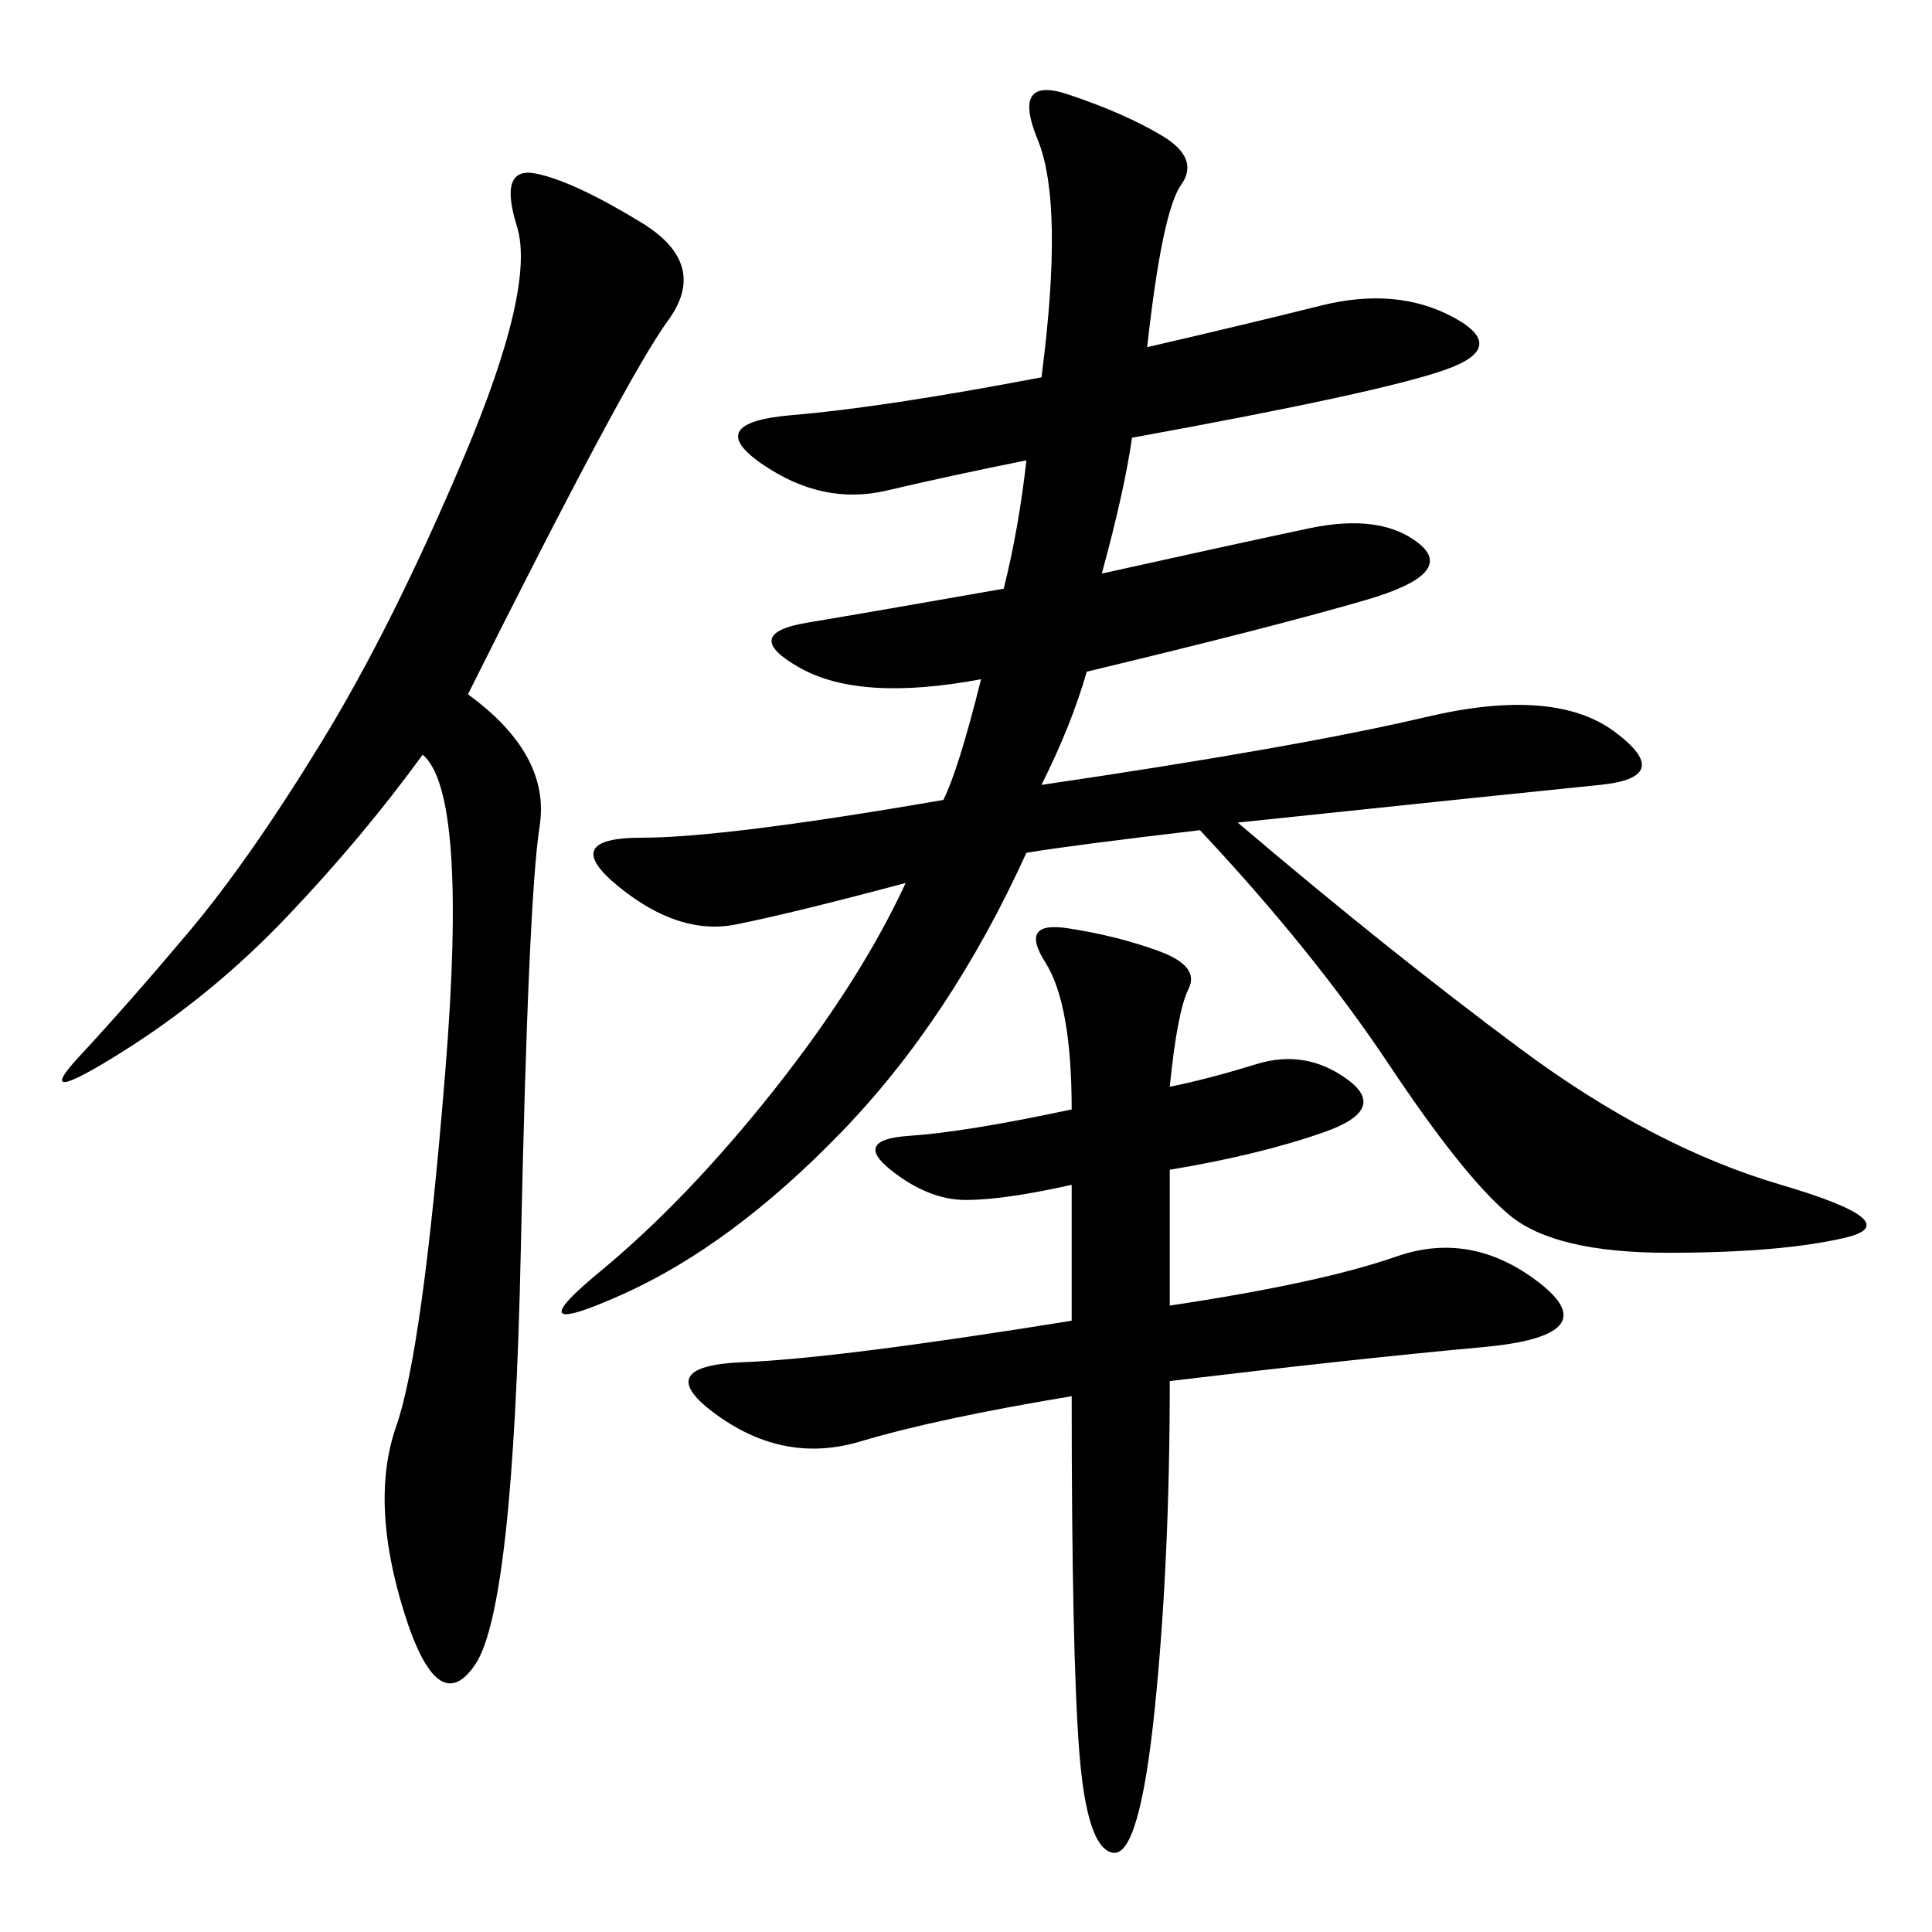 <svg xmlns="http://www.w3.org/2000/svg" xmlns:xlink="http://www.w3.org/1999/xlink" width="300" height="300"><path d="M178.13 53.91Q193.36 50.39 205.08 47.46Q216.80 44.53 225.59 49.22Q234.38 53.91 224.41 57.42Q214.45 60.94 175.78 67.97L175.78 67.97Q174.61 76.17 171.09 89.06L171.09 89.06Q192.19 84.38 203.32 82.03Q214.45 79.69 220.31 84.38Q226.17 89.06 212.11 93.16Q198.05 97.27 168.75 104.30L168.75 104.30Q166.41 112.50 161.72 121.88L161.72 121.88Q201.56 116.02 221.48 111.33Q241.41 106.64 250.78 113.67Q260.16 120.70 248.44 121.88Q236.72 123.05 192.19 127.73L192.19 127.73Q215.63 147.66 236.13 162.89Q256.64 178.13 276.56 183.98Q296.48 189.84 286.52 192.19Q276.56 194.53 258.98 194.53L258.98 194.53Q241.41 194.53 234.38 188.67Q227.34 182.81 215.63 165.23Q203.91 147.66 186.33 128.91L186.33 128.91Q166.41 131.25 159.38 132.42L159.38 132.42Q147.66 158.20 130.66 175.78Q113.67 193.36 96.68 200.98Q79.69 208.59 93.16 197.46Q106.64 186.33 120.12 169.34Q133.59 152.34 140.63 137.11L140.63 137.11Q123.05 141.80 114.26 143.55Q105.47 145.31 96.09 137.70Q86.72 130.08 99.61 130.08L99.61 130.08Q112.50 130.08 146.48 124.22L146.48 124.22Q148.83 119.53 152.34 105.47L152.34 105.47Q133.59 108.98 124.22 103.71Q114.84 98.44 125.39 96.68Q135.94 94.92 155.86 91.41L155.86 91.41Q158.20 82.03 159.38 71.48L159.38 71.48Q147.66 73.83 137.70 76.17Q127.73 78.52 118.36 72.07Q108.98 65.63 123.05 64.45Q137.11 63.28 161.72 58.59L161.72 58.59Q165.23 31.64 161.13 21.68Q157.03 11.72 165.82 14.65Q174.61 17.58 180.47 21.09Q186.33 24.61 183.40 28.71Q180.47 32.81 178.13 53.91L178.13 53.91ZM72.66 107.81Q85.55 117.19 83.79 128.32Q82.03 139.45 80.86 194.53Q79.69 249.61 73.83 258.40Q67.97 267.19 62.70 250.20Q57.42 233.20 61.52 221.48Q65.63 209.77 69.14 166.41Q72.66 123.05 65.63 117.19L65.63 117.19Q56.25 130.08 44.53 142.38Q32.81 154.69 18.75 163.48Q4.69 172.27 12.30 164.06Q19.92 155.86 29.30 144.73Q38.67 133.59 49.80 115.43Q60.94 97.27 72.07 70.90Q83.20 44.53 80.27 35.16Q77.34 25.78 83.20 26.95Q89.06 28.13 99.61 34.57Q110.16 41.02 103.71 49.80Q97.27 58.59 72.66 107.81L72.66 107.81ZM181.64 168.75Q187.50 167.58 195.12 165.23Q202.73 162.89 209.18 167.58Q215.63 172.27 205.66 175.78Q195.70 179.30 181.64 181.64L181.64 181.64L181.64 202.73Q205.08 199.22 216.80 195.12Q228.52 191.02 239.06 199.22Q249.61 207.42 230.27 209.18Q210.94 210.94 181.64 214.45L181.64 214.45Q181.64 242.58 179.30 265.43Q176.95 288.28 172.85 287.70Q168.75 287.11 167.58 271.88Q166.41 256.64 166.41 216.80L166.41 216.80Q145.31 220.31 133.59 223.83Q121.88 227.34 111.33 219.73Q100.78 212.11 115.43 211.52Q130.08 210.94 166.41 205.08L166.41 205.08L166.41 183.98Q155.86 186.33 150 186.33L150 186.33Q144.14 186.33 138.28 181.64Q132.42 176.95 141.21 176.37Q150 175.78 166.41 172.27L166.41 172.27Q166.41 155.86 162.30 149.41Q158.20 142.97 165.82 144.14Q173.44 145.31 179.88 147.66Q186.33 150 184.57 153.52Q182.81 157.03 181.64 168.75L181.64 168.75Z"/></svg>